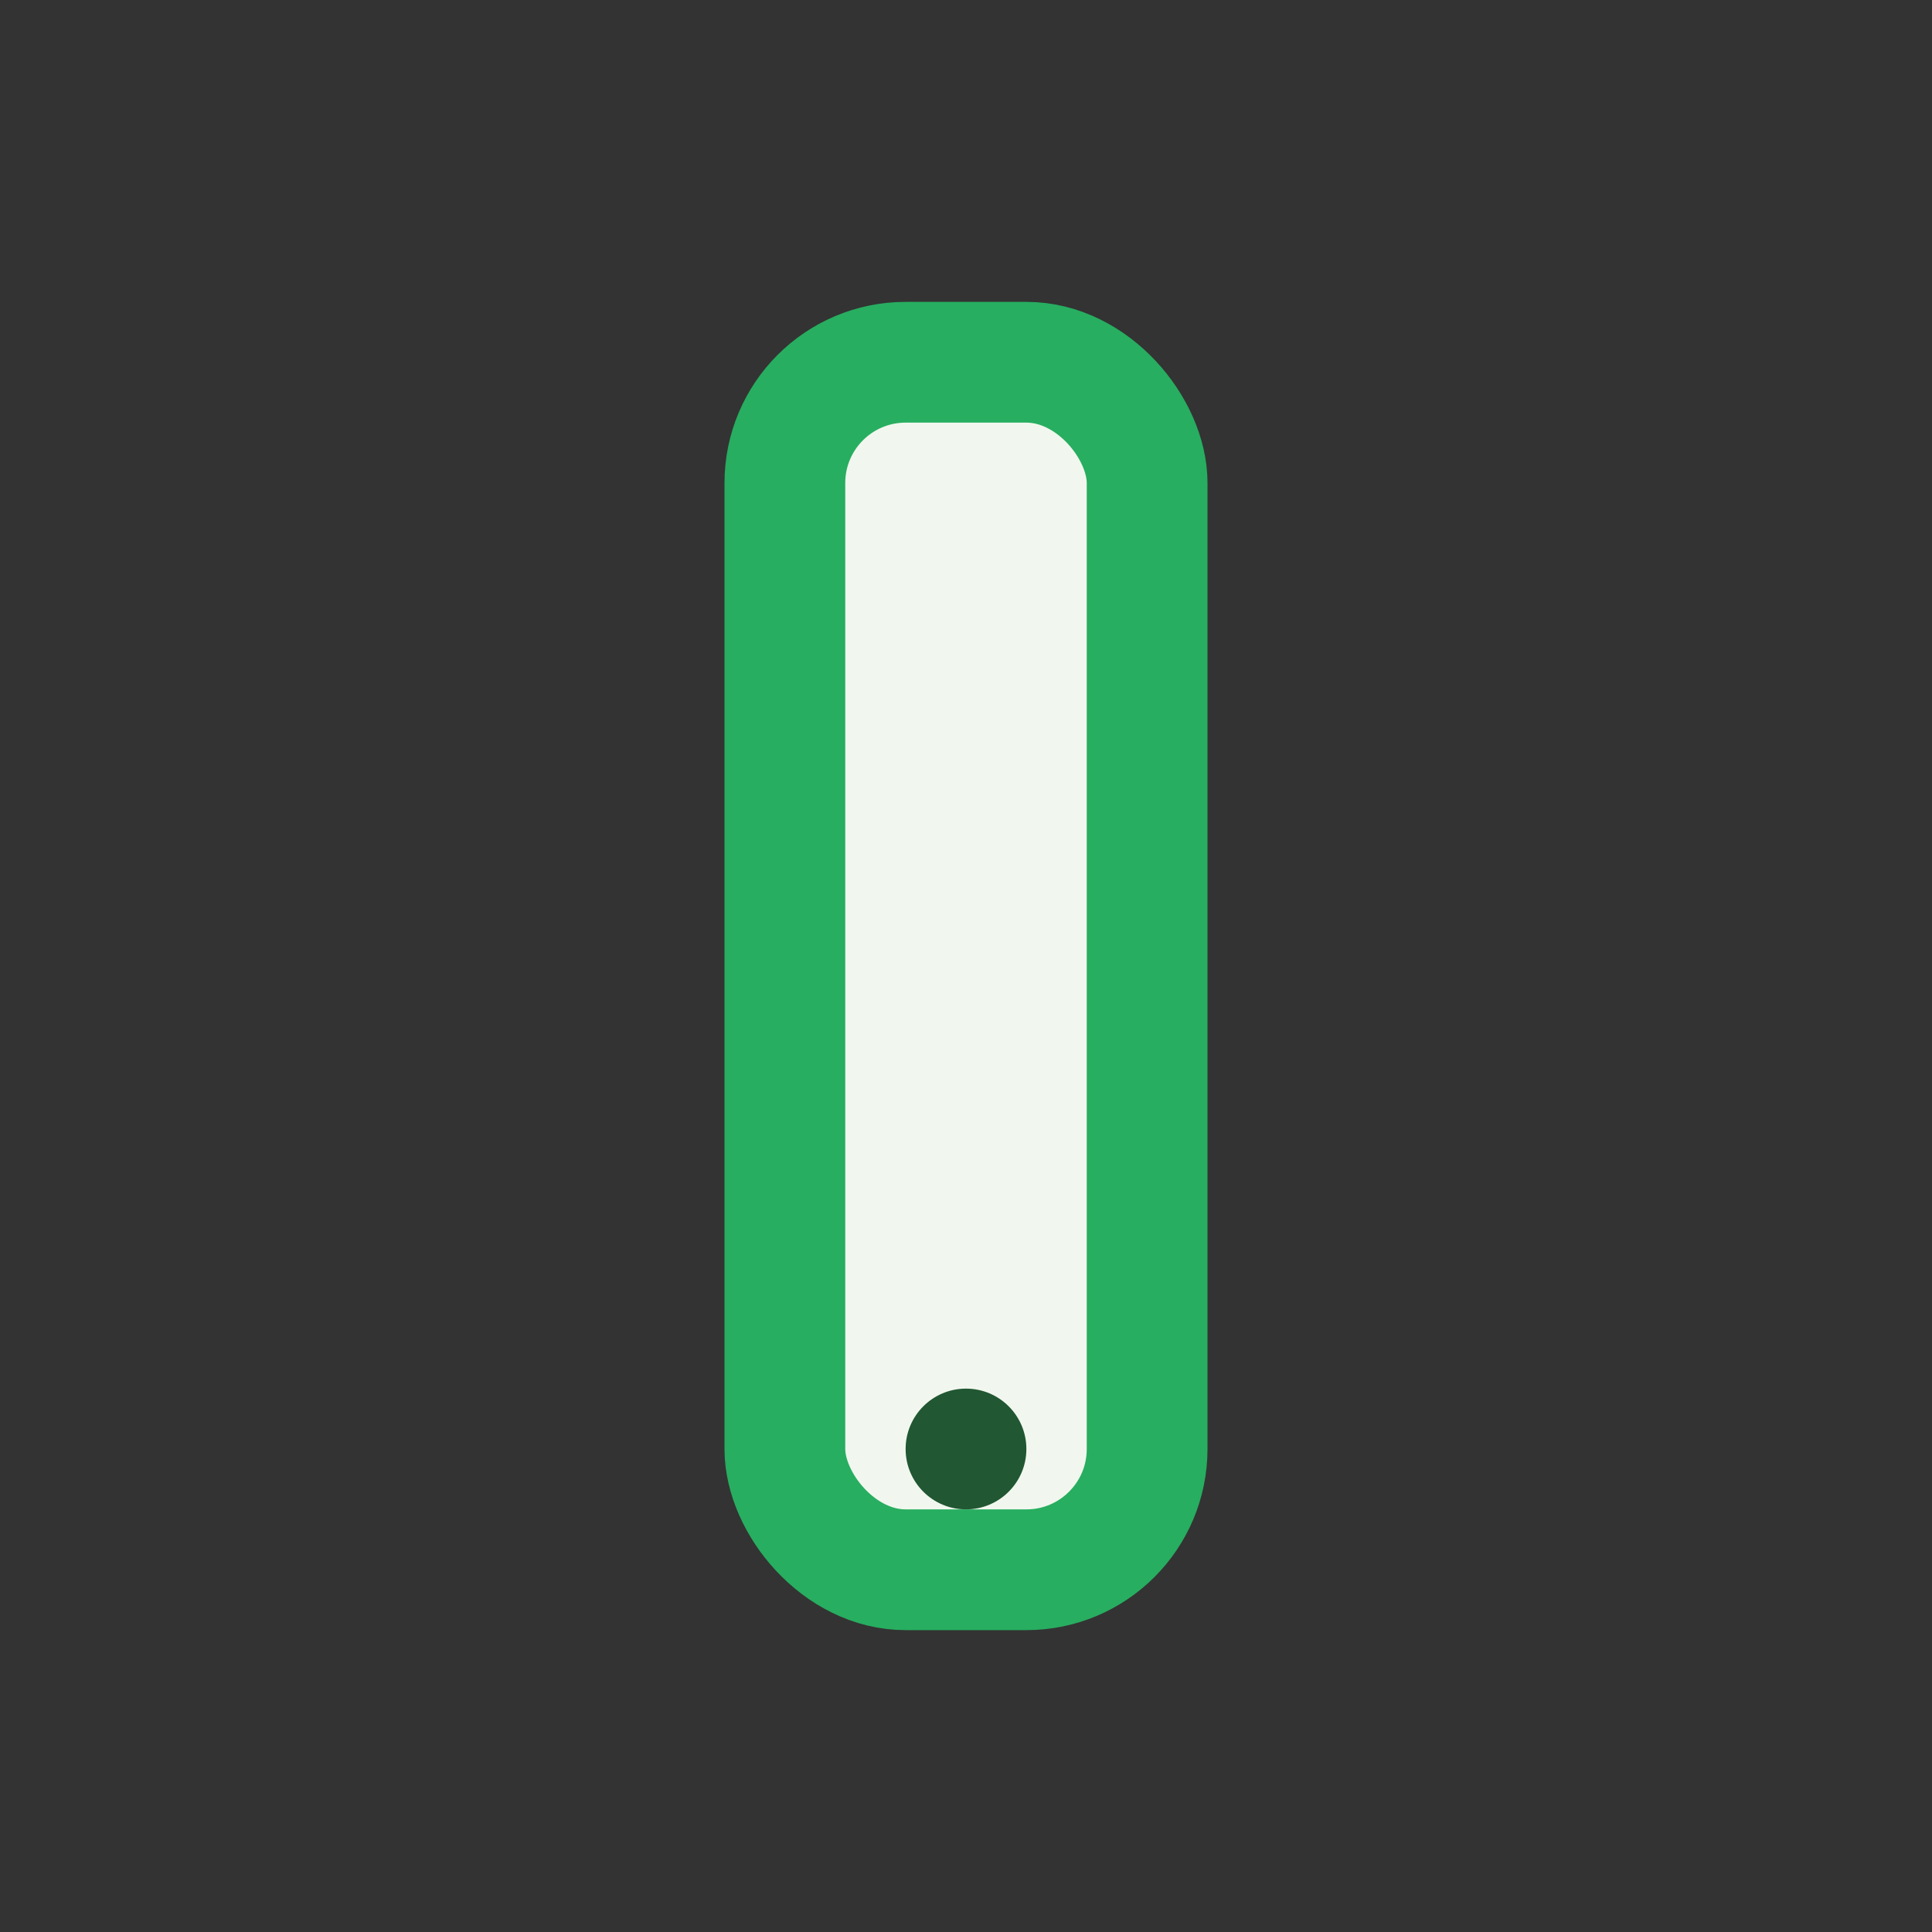 <?xml version="1.0" encoding="UTF-8"?>
<svg xmlns="http://www.w3.org/2000/svg" width="32" height="32" viewBox="0 0 32 32"><rect x="0" y="0" width="32" height="32" fill="#333333" stroke="none"/><rect x="13" y="6" width="6" height="20" rx="2" fill="#F1F7EE" stroke="#27AE60" stroke-width="2"/><circle cx="16" cy="24" r="1" fill="#215732"/></svg>